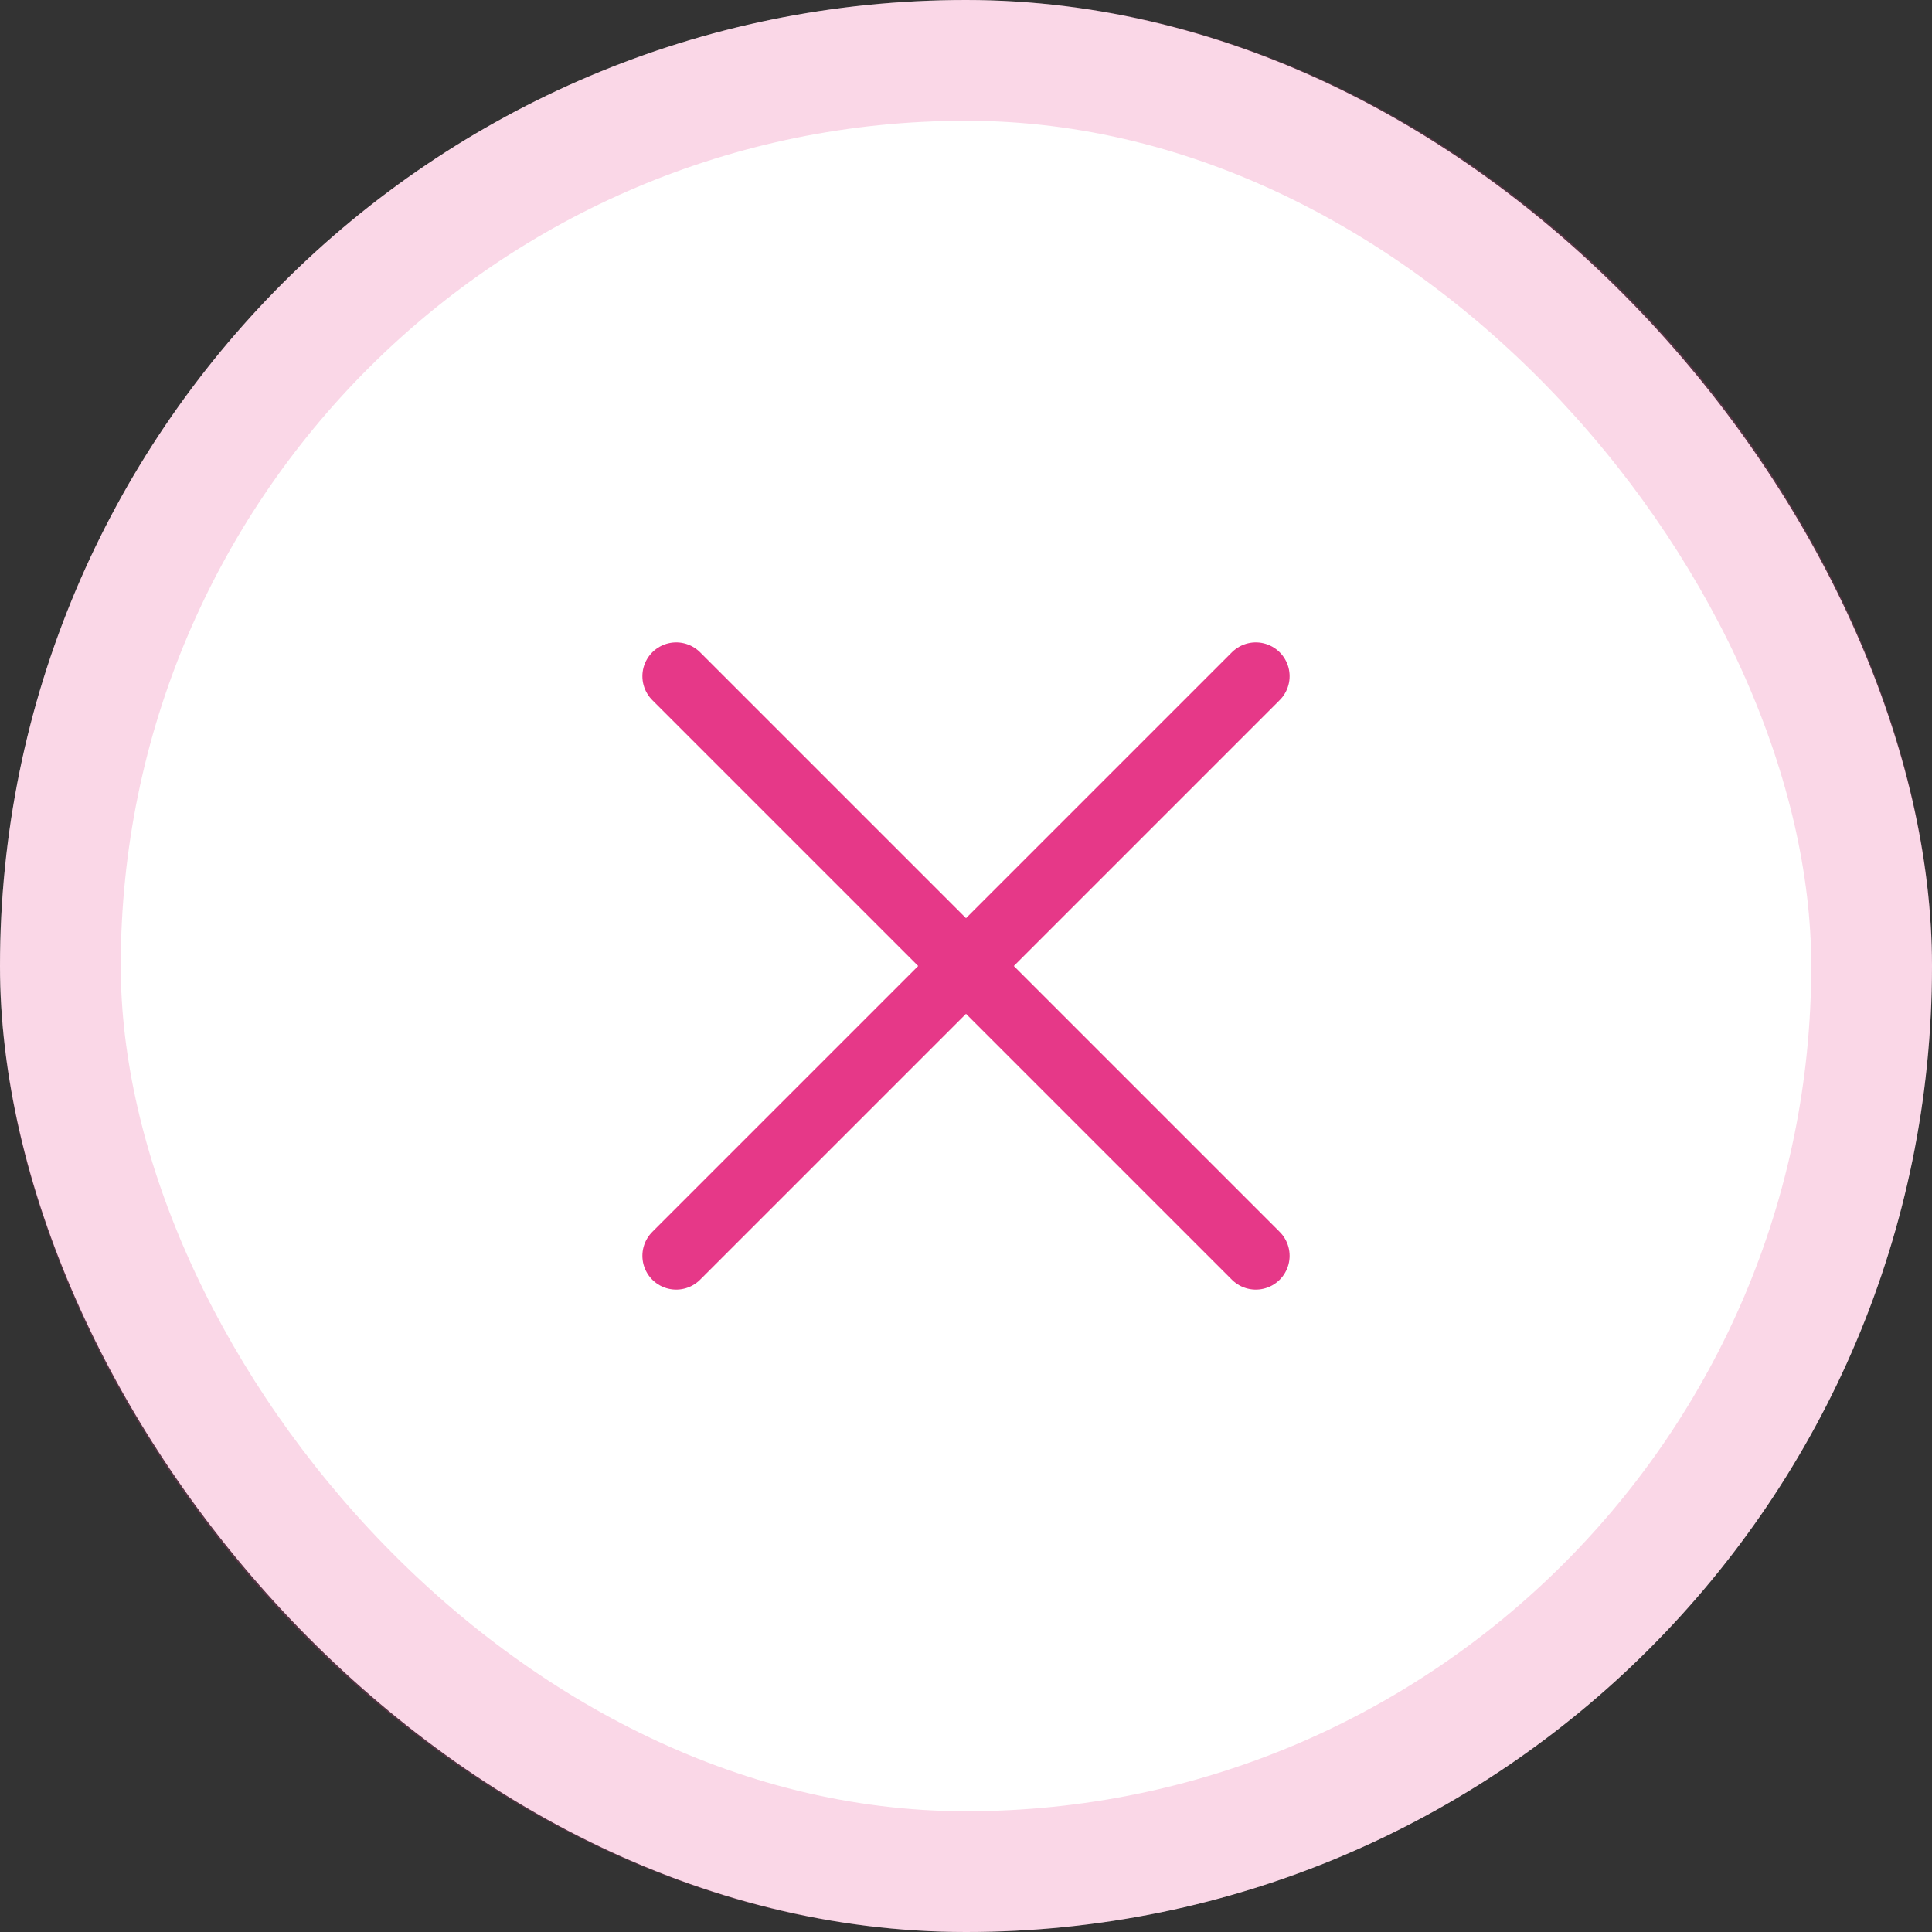 <svg width="32" height="32" viewBox="0 0 32 32" fill="none" xmlns="http://www.w3.org/2000/svg">
<rect x="0" y="0" width="32" height="32" fill="#333333" stroke="none"/>
<rect width="32" height="32" rx="16" fill="white"/>
<path d="M20.8 11.2L11.2 20.8" stroke="#E63888" stroke-width="1.12" stroke-linecap="round" stroke-linejoin="round"/>
<path d="M11.2 11.2L20.8 20.8" stroke="#E63888" stroke-width="1.12" stroke-linecap="round" stroke-linejoin="round"/>
<rect x="1" y="1" width="30" height="30" rx="15" stroke="#E63888" stroke-opacity="0.2" stroke-width="2"/>
</svg>

